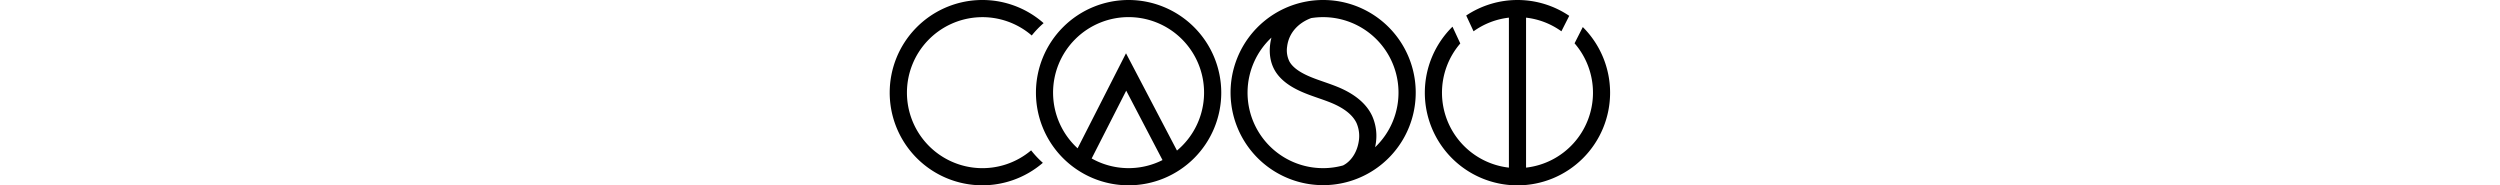 <?xml version="1.0" encoding="UTF-8"?> <svg height="50" xmlns="http://www.w3.org/2000/svg" viewBox="0 0 674.58 173.55"><g data-name="Layer 2"><g id="CAST_LOGO" data-name="CAST LOGO"><path d="M649,25.3l-7.73,15.26A70.63,70.63,0,0,1,595.84,157V16.53a70.18,70.18,0,0,1,33.1,12.79l7.34-14.49a86.6,86.6,0,0,0-96.49-.29l6.88,14.78a70.38,70.38,0,0,1,33.11-12.79V157A70.63,70.63,0,0,1,534.24,40.7L526.94,25a86.76,86.76,0,1,0,122,.29Z"></path><path d="M410.26.11c-1.51-.08-3-.11-4.56-.11a85.45,85.45,0,0,0-15,1.32A86.71,86.71,0,1,0,410.26.11ZM405.7,157.48A70.67,70.67,0,0,1,357.39,35.2a48.09,48.09,0,0,0-1.22,6.3c-1.11,8.71.25,16.89,3.92,23.67,3.42,6.33,9.14,11.85,17,16.45s16.15,7.45,24.2,10.25c4.06,1.41,7.9,2.74,11.66,4.27,12.47,5.08,20.6,11.54,24.16,19.2a30.41,30.41,0,0,1,1.95,17.53c-1.4,8.51-5.63,15.87-11.6,20.21a23.66,23.66,0,0,1-3,1.86A70.13,70.13,0,0,1,405.7,157.48Zm48.76-19.54c.17-.82.34-1.63.46-2.45a46,46,0,0,0-3.23-26.93C446.36,97.09,435.36,87.9,419,81.26c-4.15-1.68-8.37-3.15-12.46-4.58-7.66-2.66-14.9-5.17-21.36-8.94-5.29-3.09-9-6.53-11-10.22a23.54,23.54,0,0,1-2.11-14c1.71-13.43,11.19-22.38,22.54-26.59a70.68,70.68,0,0,1,59.82,121Z"></path><path d="M132.3,140.82a70.71,70.71,0,1,1,.58-107.58A87.8,87.8,0,0,1,144,21.67a86.78,86.78,0,1,0-.72,130.83A88.23,88.23,0,0,1,132.3,140.82Z"></path><path d="M223.6,0a86.78,86.78,0,1,0,86.77,86.77A86.87,86.87,0,0,0,223.6,0ZM189,148.41l32.36-63.5,34,65A70.49,70.49,0,0,1,189,148.41Zm79.9-7.4-47.74-91.1-45.33,89A70.71,70.71,0,1,1,268.91,141Z"></path></g></g></svg> 